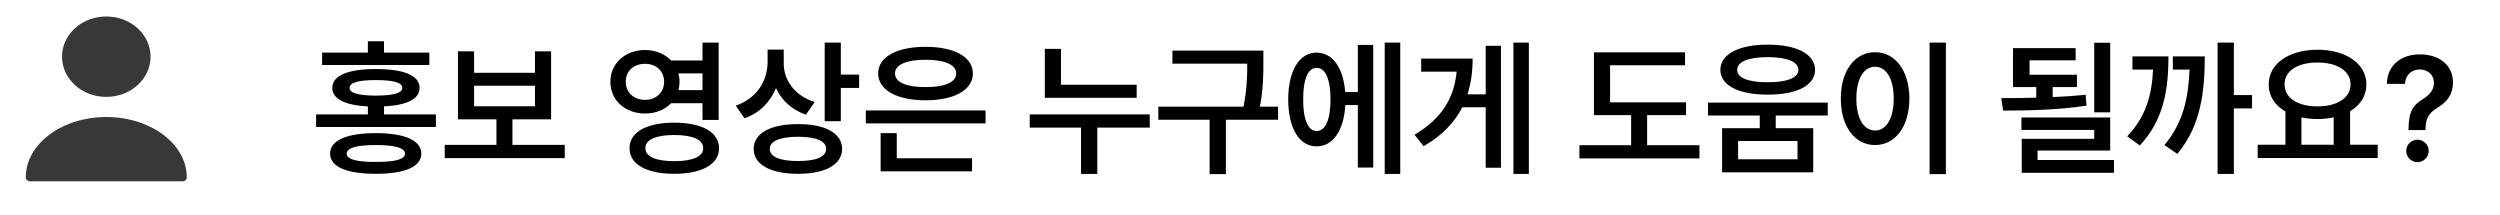 <svg width="337" height="29" viewBox="0 0 337 29" fill="none" xmlns="http://www.w3.org/2000/svg">
<path d="M50.666 17.946C54.563 17.946 56.777 18.925 56.797 20.707C56.777 22.49 54.563 23.43 50.666 23.43C46.709 23.43 44.496 22.49 44.496 20.707C44.496 18.925 46.709 17.946 50.666 17.946ZM50.666 19.552C48.041 19.552 46.729 19.944 46.729 20.707C46.729 21.471 48.041 21.843 50.666 21.824C53.271 21.843 54.583 21.471 54.603 20.707C54.583 19.944 53.271 19.552 50.666 19.552ZM57.874 7.094V8.759H43.419V7.094H49.588V5.567H51.763V7.094H57.874ZM50.666 9.308C54.446 9.308 56.561 10.169 56.561 11.854C56.561 13.333 54.857 14.195 51.763 14.342V15.419H58.755V17.123H42.615V15.419H49.588V14.342C46.513 14.195 44.79 13.333 44.79 11.854C44.79 10.169 46.925 9.308 50.666 9.308ZM50.666 10.796C48.315 10.796 47.12 11.129 47.12 11.854C47.12 12.54 48.315 12.873 50.666 12.892C53.036 12.873 54.231 12.54 54.231 11.854C54.231 11.129 53.036 10.796 50.666 10.796ZM76.129 19.532V21.315H59.95V19.532H66.923V16.085H61.732V6.918H63.907V9.817H72.114V6.918H74.288V16.085H69.078V19.532H76.129ZM63.907 14.322H72.114V11.56H63.907V14.322ZM86.96 6.742C88.39 6.742 89.624 7.271 90.467 8.152H94.697V5.743H96.872V16.163H94.697V13.911H90.467C89.624 14.792 88.381 15.311 86.96 15.301C84.297 15.321 82.279 13.519 82.279 11.031C82.279 8.524 84.297 6.742 86.96 6.742ZM86.96 8.603C85.433 8.603 84.355 9.543 84.355 11.031C84.355 12.481 85.433 13.46 86.96 13.46C88.43 13.46 89.507 12.481 89.526 11.031C89.507 9.543 88.43 8.603 86.96 8.603ZM90.878 16.535C94.6 16.535 96.93 17.808 96.93 19.983C96.93 22.157 94.6 23.43 90.878 23.43C87.176 23.43 84.845 22.157 84.865 19.983C84.845 17.808 87.176 16.535 90.878 16.535ZM90.878 18.2C88.41 18.2 86.98 18.827 87 19.983C86.98 21.099 88.41 21.726 90.878 21.726C93.385 21.726 94.795 21.099 94.795 19.983C94.795 18.827 93.385 18.2 90.878 18.2ZM91.446 9.895C91.544 10.258 91.603 10.63 91.603 11.031C91.603 11.423 91.544 11.795 91.466 12.148H94.697V9.895H91.446ZM105.647 8.563C105.647 10.796 107.096 12.892 109.819 13.754L108.643 15.458C106.734 14.812 105.363 13.519 104.608 11.874C103.825 13.754 102.395 15.233 100.358 15.948L99.183 14.244C102.043 13.245 103.453 10.894 103.472 8.368V6.683H105.647V8.563ZM113.344 5.743V10.052H115.812V11.854H113.344V16.339H111.17V5.743H113.344ZM107.586 16.731C111.248 16.712 113.501 17.965 113.521 20.061C113.501 22.196 111.248 23.43 107.586 23.43C103.884 23.43 101.592 22.196 101.592 20.061C101.592 17.965 103.884 16.712 107.586 16.731ZM107.586 18.435C105.157 18.435 103.766 19.023 103.766 20.061C103.766 21.158 105.157 21.706 107.586 21.706C110.014 21.706 111.366 21.158 111.366 20.061C111.366 19.023 110.014 18.435 107.586 18.435ZM132.853 14.89V16.633H116.713V14.89H132.853ZM131.031 21.334V23.097H118.711V17.946H120.885V21.334H131.031ZM124.764 6.311C128.622 6.311 131.129 7.662 131.149 9.895C131.129 12.148 128.622 13.519 124.764 13.519C120.905 13.519 118.378 12.148 118.378 9.895C118.378 7.662 120.905 6.311 124.764 6.311ZM124.764 8.054C122.198 8.054 120.631 8.72 120.65 9.895C120.631 11.09 122.198 11.756 124.764 11.736C127.349 11.756 128.896 11.09 128.896 9.895C128.896 8.72 127.349 8.054 124.764 8.054ZM153.224 11.423V13.186H140.844V6.585H143.019V11.423H153.224ZM154.986 15.419V17.201H147.915V23.45H145.722V17.201H138.807V15.419H154.986ZM170.303 6.82V8.407C170.303 10.062 170.303 11.874 169.833 14.381H172.282V16.144H165.25V23.469H163.056V16.144H156.142V14.381H167.62C168.11 11.972 168.129 10.169 168.129 8.583H158.042V6.82H170.303ZM188.754 5.743V23.45H186.659V5.743H188.754ZM185.111 6.056V22.588H183.035V14.165H181.351C181.145 17.613 179.666 19.748 177.472 19.728C175.161 19.748 173.653 17.299 173.653 13.401C173.653 9.504 175.161 7.094 177.472 7.094C179.617 7.094 181.076 9.092 181.331 12.402H183.035V6.056H185.111ZM177.472 9.151C176.356 9.131 175.651 10.64 175.67 13.401C175.651 16.163 176.356 17.671 177.472 17.652C178.648 17.671 179.353 16.163 179.353 13.401C179.353 10.64 178.648 9.131 177.472 9.151ZM206.089 5.743V23.45H204.013V5.743H206.089ZM202.328 6.174V22.607H200.272V14.459H197.118C196.08 16.496 194.415 18.259 191.908 19.708L190.674 18.161C194.347 15.997 196.021 13.225 196.354 9.66H191.575V7.897H198.509C198.509 9.611 198.303 11.217 197.823 12.716H200.272V6.174H202.328ZM227.282 13.793V15.517H222.033V19.571H229.084V21.354H212.905V19.571H219.878V15.517H214.864V7.055H227.145V8.798H217.038V13.793H227.282ZM238.29 6.017C242.208 6.017 244.656 7.29 244.675 9.425C244.656 11.521 242.208 12.775 238.29 12.755C234.412 12.775 231.905 11.521 231.905 9.425C231.905 7.29 234.412 6.017 238.29 6.017ZM238.29 7.702C235.705 7.702 234.157 8.309 234.177 9.425C234.157 10.502 235.705 11.09 238.29 11.09C240.876 11.09 242.423 10.502 242.423 9.425C242.423 8.309 240.876 7.702 238.29 7.702ZM244.421 17.28V23.234H232.14V17.28H237.213V15.576H230.24V13.832H246.38V15.576H239.367V17.28H244.421ZM234.294 19.003V21.471H242.305V19.003H234.294ZM262.304 5.743V23.469H260.11V5.743H262.304ZM252.765 7.036C255.429 7.036 257.368 9.464 257.387 13.284C257.368 17.142 255.429 19.552 252.765 19.552C250.082 19.552 248.142 17.142 248.142 13.284C248.142 9.464 250.082 7.036 252.765 7.036ZM252.765 8.994C251.257 8.994 250.238 10.581 250.238 13.284C250.238 16.006 251.257 17.593 252.765 17.593C254.254 17.593 255.272 16.006 255.272 13.284C255.272 10.581 254.254 8.994 252.765 8.994ZM279.971 10.072V11.736H276.7V13.088C278.218 13.029 279.717 12.921 281.147 12.775L281.264 14.244C277.503 14.812 273.39 14.91 270.021 14.91L269.766 13.225C271.236 13.225 272.842 13.215 274.487 13.166V11.736H271.353V6.487H279.795V8.132H273.586V10.072H279.971ZM284.457 5.762V15.145H282.302V5.762H284.457ZM284.457 15.83V20.296H274.663V21.569H284.966V23.293H272.528V18.709H282.302V17.515H272.489V15.83H284.457ZM301.125 5.743V12.814H303.574V14.616H301.125V23.45H298.932V5.743H301.125ZM292.311 7.604C292.292 12.246 291.645 16.163 288.453 19.61L286.748 18.377C289.246 15.732 290.059 12.931 290.235 9.386H287.454V7.604H292.311ZM297.208 7.604C297.188 12.363 296.699 16.907 293.506 20.747L291.763 19.552C294.289 16.545 294.995 13.225 295.151 9.386H292.899V7.604H297.208ZM320.517 19.512V21.295H304.338V19.512H308.079V15.027C306.668 14.224 305.816 12.961 305.826 11.384C305.807 8.563 308.588 6.703 312.388 6.703C316.207 6.703 318.989 8.563 318.989 11.384C318.989 12.931 318.166 14.175 316.795 14.988V19.512H320.517ZM312.388 8.426C309.744 8.426 307.942 9.543 307.961 11.384C307.942 13.206 309.744 14.342 312.388 14.342C315.032 14.342 316.854 13.206 316.854 11.384C316.854 9.543 315.032 8.426 312.388 8.426ZM310.233 19.512H314.582V15.811C313.906 15.967 313.171 16.046 312.388 16.046C311.624 16.046 310.899 15.967 310.233 15.83V19.512ZM324.669 17.358C324.689 14.87 325.394 14.107 326.628 13.343C327.47 12.814 328.097 12.148 328.097 11.168C328.097 10.072 327.255 9.366 326.177 9.366C325.198 9.366 324.258 9.993 324.199 11.306H321.751C321.809 8.681 323.788 7.329 326.197 7.329C328.841 7.329 330.663 8.798 330.663 11.129C330.663 12.716 329.86 13.754 328.586 14.518C327.45 15.203 326.98 15.889 326.961 17.358V17.534H324.669V17.358ZM325.883 21.863C325.041 21.863 324.356 21.177 324.356 20.335C324.356 19.512 325.041 18.827 325.883 18.827C326.687 18.827 327.392 19.512 327.392 20.335C327.392 21.177 326.687 21.863 325.883 21.863Z" fill="black"/>
<path d="M14.327 13.062C17.623 13.062 20.296 10.635 20.296 7.642C20.296 4.649 17.623 2.222 14.327 2.222C11.03 2.222 8.357 4.649 8.357 7.642C8.357 10.635 11.03 13.062 14.327 13.062Z" fill="#383838"/>
<path d="M14.327 15.772C8.346 15.772 3.475 19.414 3.475 23.902C3.475 24.206 3.737 24.444 4.071 24.444H24.582C24.916 24.444 25.179 24.206 25.179 23.902C25.179 19.414 20.308 15.772 14.327 15.772Z" fill="#383838"/>
</svg>
